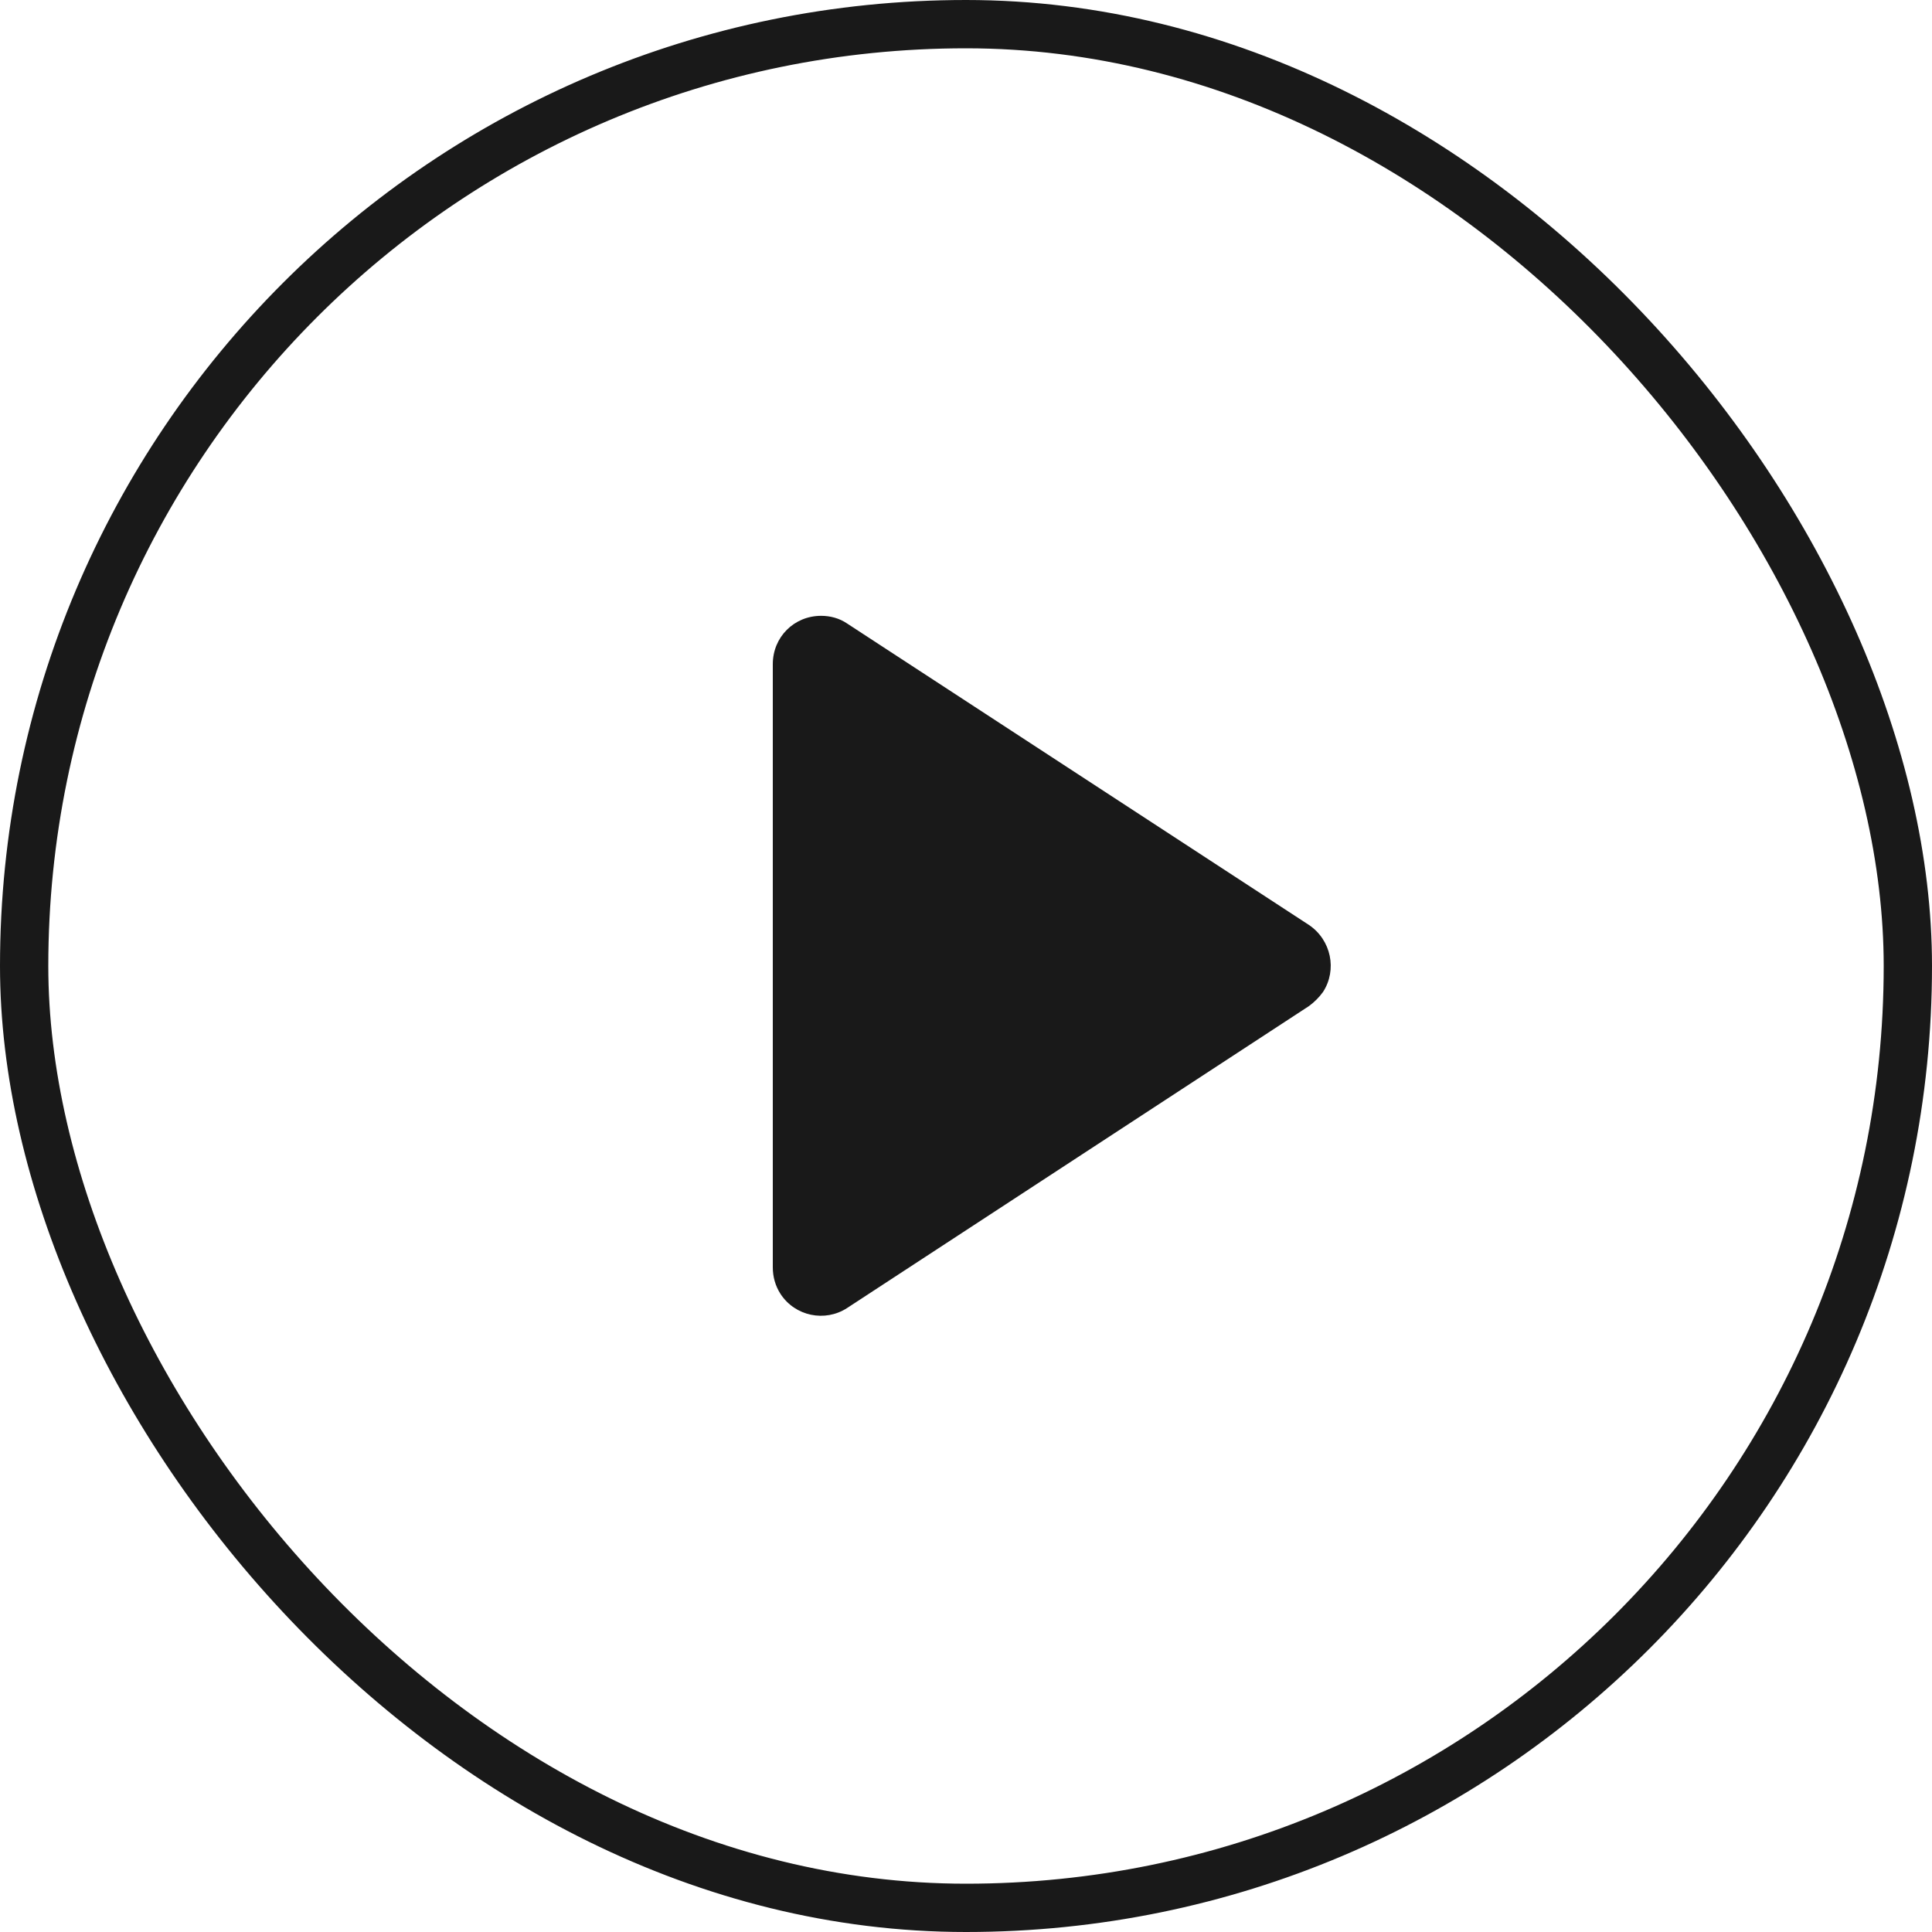 <svg width="40" height="40" viewBox="0 0 40 40" fill="none" xmlns="http://www.w3.org/2000/svg" xmlns:xlink="http://www.w3.org/1999/xlink">
	<desc>
			Created with Pixso.
	</desc>
	<defs/>
	<path id="三角形" d="M27.1 20.83L17.54 27.08C17.08 27.38 16.46 27.25 16.16 26.79C16.05 26.62 16 26.43 16 26.24L16 13.75C16 13.19 16.44 12.75 17 12.75C17.19 12.75 17.38 12.8 17.54 12.91L27.1 19.15C27.56 19.46 27.69 20.08 27.39 20.54C27.31 20.65 27.21 20.75 27.1 20.83Z" fill="#191919" fill-opacity="1" fill-rule="evenodd"/>
	<rect id="视频/播放按钮" rx="19.5" width="39" height="39" transform="translate(0.5 0.5)" stroke="#191919" stroke-opacity="1" stroke-width="1"/>
</svg>
